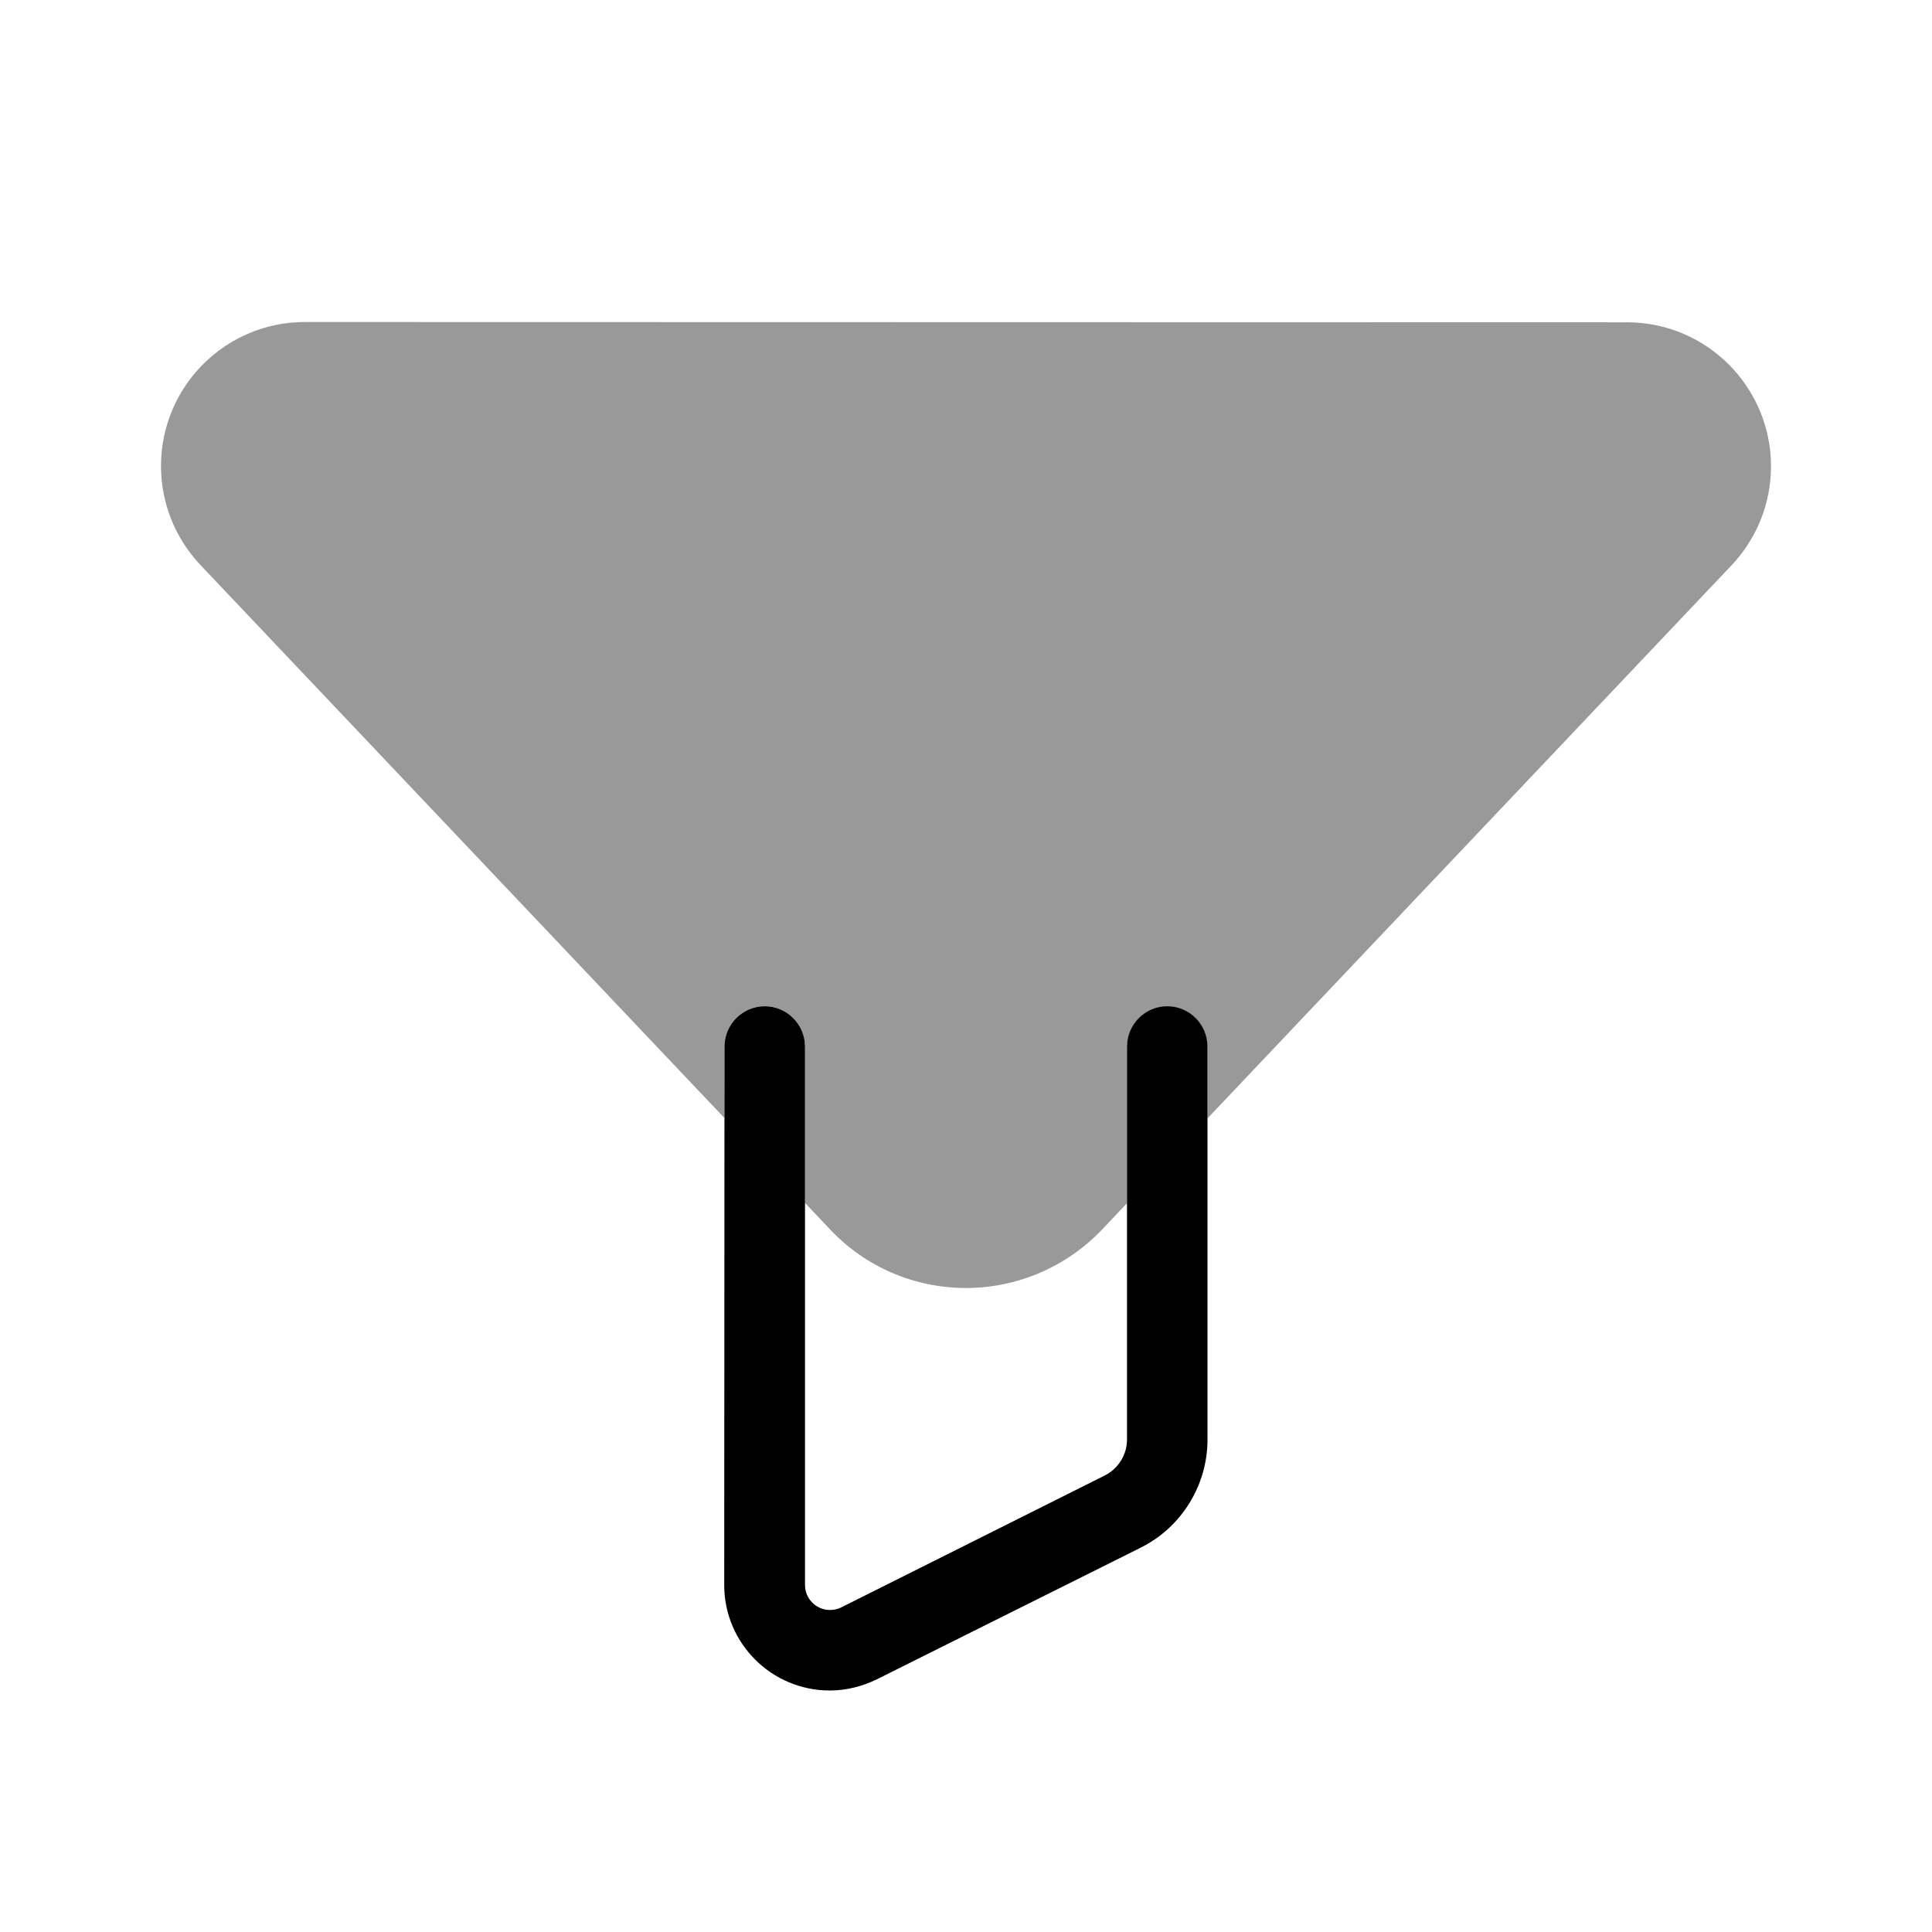 <svg xmlns="http://www.w3.org/2000/svg" viewBox="0 0 672 672"><!--! Font Awesome Pro 7.1.0 by @fontawesome - https://fontawesome.com License - https://fontawesome.com/license (Commercial License) Copyright 2025 Fonticons, Inc. --><path opacity=".4" fill="currentColor" d="M56 162.1C56 174.9 60.9 187.2 69.7 196.5L252 388.9L252 364C252 356.3 258.3 350 266 350C273.7 350 280 356.3 280 364L280 418.4L288.7 427.6C301 440.7 318.1 448 336 448C353.9 448 371 440.6 383.3 427.7L392 418.5L392 364.1C392 356.4 398.3 350.1 406 350.1C413.7 350.1 420 356.4 420 364.1L420 389L602.3 196.6C611.1 187.3 616 175 616 162.2C616 134.6 593.6 112.1 565.9 112.1L106.1 112C78.4 112 56 134.4 56 162.1z"/><path fill="currentColor" d="M266 350C273.7 350 280 356.3 280 364L280 551.3C280 556.1 283.9 560 288.7 560C290 560 291.4 559.7 292.6 559.1L384.3 513.2C389 510.8 392 506 392 500.7L392 364C392 356.3 398.3 350 406 350C413.7 350 420 356.3 420 364L420 500.7C420 516.6 411 531.2 396.8 538.3L305 584.1C299.9 586.6 294.3 588 288.6 588C268.4 588 251.9 571.6 251.9 551.3L252 364C252 356.3 258.3 350 266 350z"/></svg>